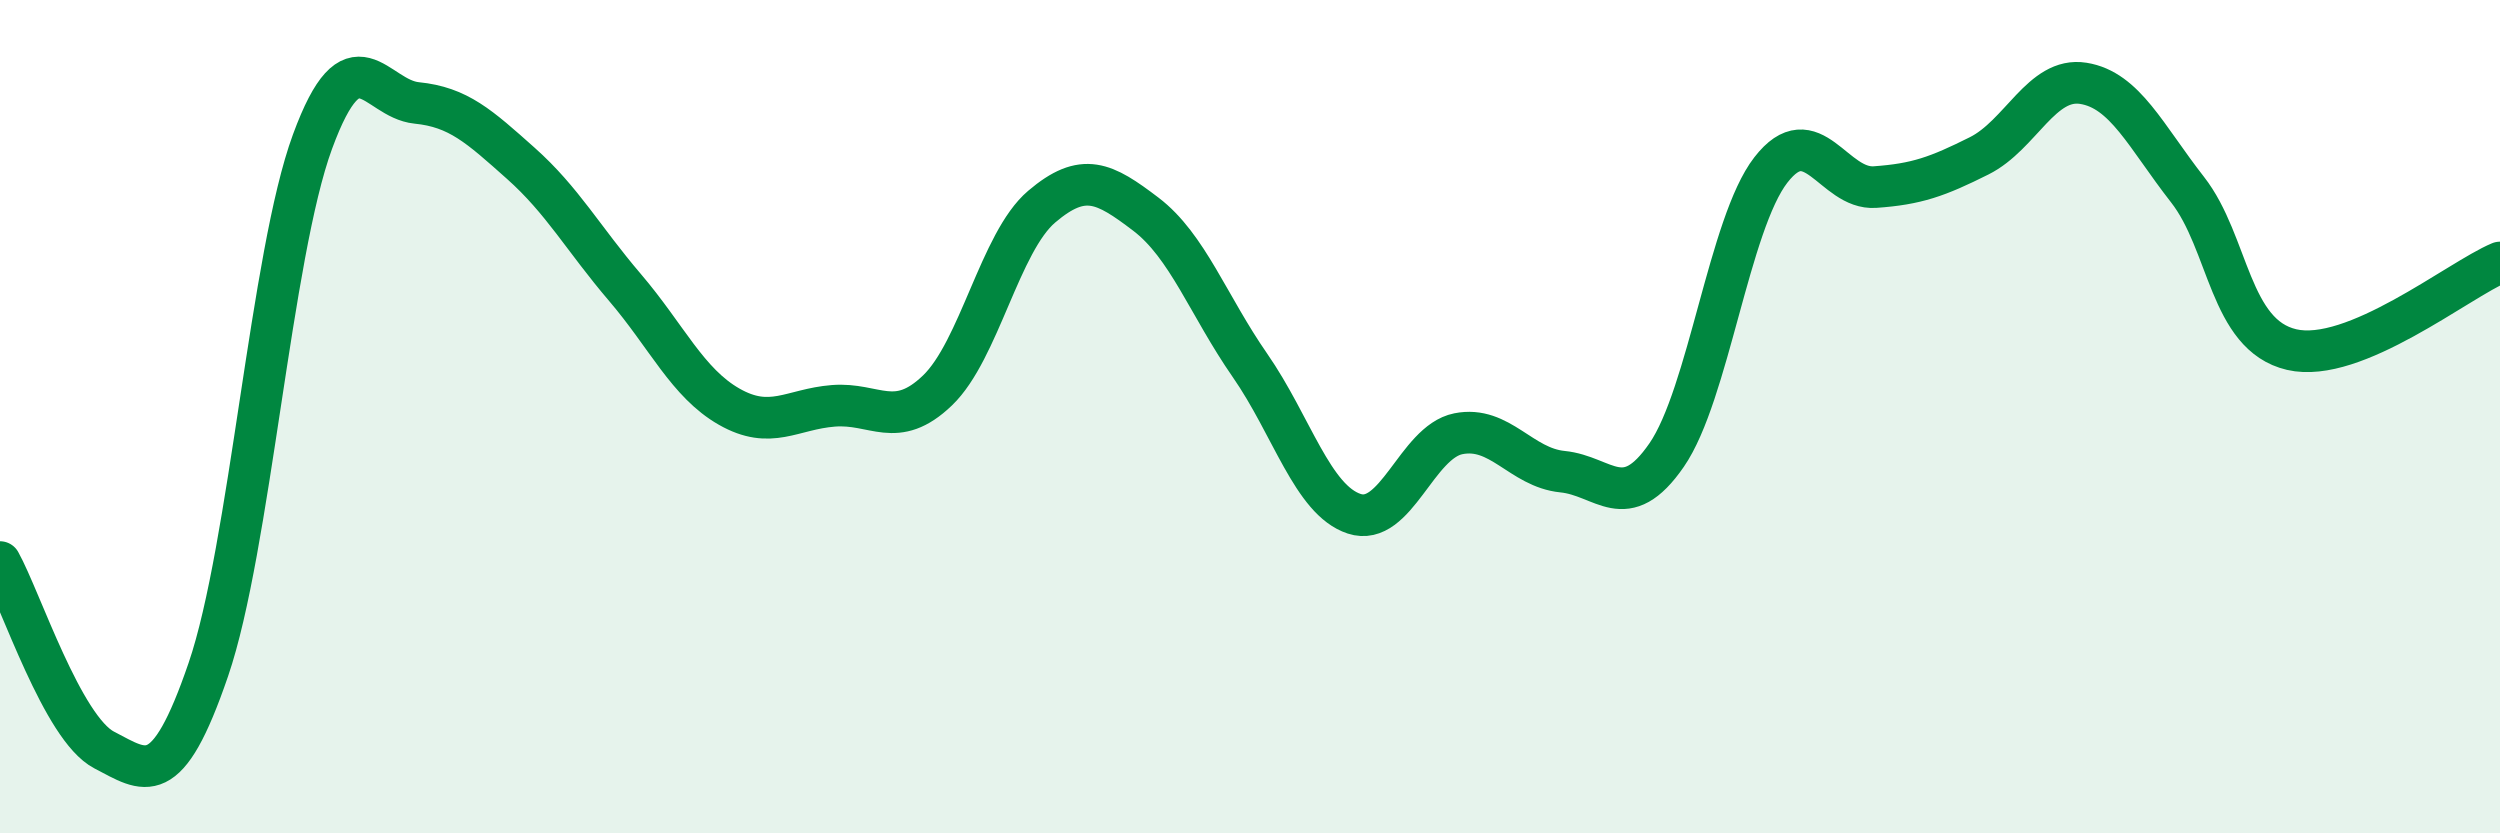 
    <svg width="60" height="20" viewBox="0 0 60 20" xmlns="http://www.w3.org/2000/svg">
      <path
        d="M 0,13.49 C 0.5,14.39 1.5,17.48 2.5,18 C 3.5,18.52 4,18.99 5,16.07 C 6,13.15 6.5,6.12 7.5,3.4 C 8.5,0.68 9,2.37 10,2.47 C 11,2.57 11.5,3.03 12.5,3.92 C 13.5,4.81 14,5.73 15,6.9 C 16,8.07 16.5,9.19 17.5,9.76 C 18.5,10.33 19,9.82 20,9.74 C 21,9.66 21.5,10.33 22.5,9.37 C 23.5,8.41 24,5.81 25,4.96 C 26,4.11 26.5,4.38 27.5,5.14 C 28.5,5.9 29,7.33 30,8.77 C 31,10.21 31.5,12 32.5,12.33 C 33.5,12.66 34,10.61 35,10.41 C 36,10.21 36.5,11.22 37.5,11.32 C 38.5,11.42 39,12.37 40,10.92 C 41,9.47 41.5,5.37 42.5,4.08 C 43.5,2.79 44,4.56 45,4.49 C 46,4.42 46.5,4.24 47.5,3.74 C 48.5,3.24 49,1.84 50,2 C 51,2.16 51.5,3.27 52.5,4.55 C 53.5,5.83 53.5,8.04 55,8.39 C 56.5,8.74 59,6.72 60,6.3L60 20L0 20Z"
        fill="#008740"
        opacity="0.1"
        stroke-linecap="round"
        stroke-linejoin="round"
      />
      <path
        d="M 0,13.49 C 0.5,14.39 1.5,17.48 2.5,18 C 3.5,18.52 4,18.99 5,16.07 C 6,13.15 6.5,6.12 7.5,3.4 C 8.5,0.68 9,2.37 10,2.47 C 11,2.57 11.5,3.03 12.5,3.92 C 13.5,4.81 14,5.73 15,6.9 C 16,8.07 16.5,9.19 17.5,9.76 C 18.5,10.33 19,9.82 20,9.74 C 21,9.66 21.5,10.33 22.5,9.37 C 23.5,8.41 24,5.81 25,4.96 C 26,4.11 26.5,4.38 27.5,5.14 C 28.5,5.9 29,7.33 30,8.77 C 31,10.21 31.5,12 32.5,12.33 C 33.5,12.66 34,10.61 35,10.41 C 36,10.21 36.5,11.22 37.5,11.32 C 38.5,11.42 39,12.37 40,10.92 C 41,9.47 41.5,5.37 42.5,4.08 C 43.5,2.79 44,4.56 45,4.49 C 46,4.42 46.5,4.24 47.5,3.74 C 48.5,3.24 49,1.84 50,2 C 51,2.16 51.5,3.27 52.5,4.55 C 53.5,5.83 53.5,8.04 55,8.39 C 56.5,8.74 59,6.72 60,6.3"
        stroke="#008740"
        stroke-width="1"
        fill="none"
        stroke-linecap="round"
        stroke-linejoin="round"
      />
    </svg>
  